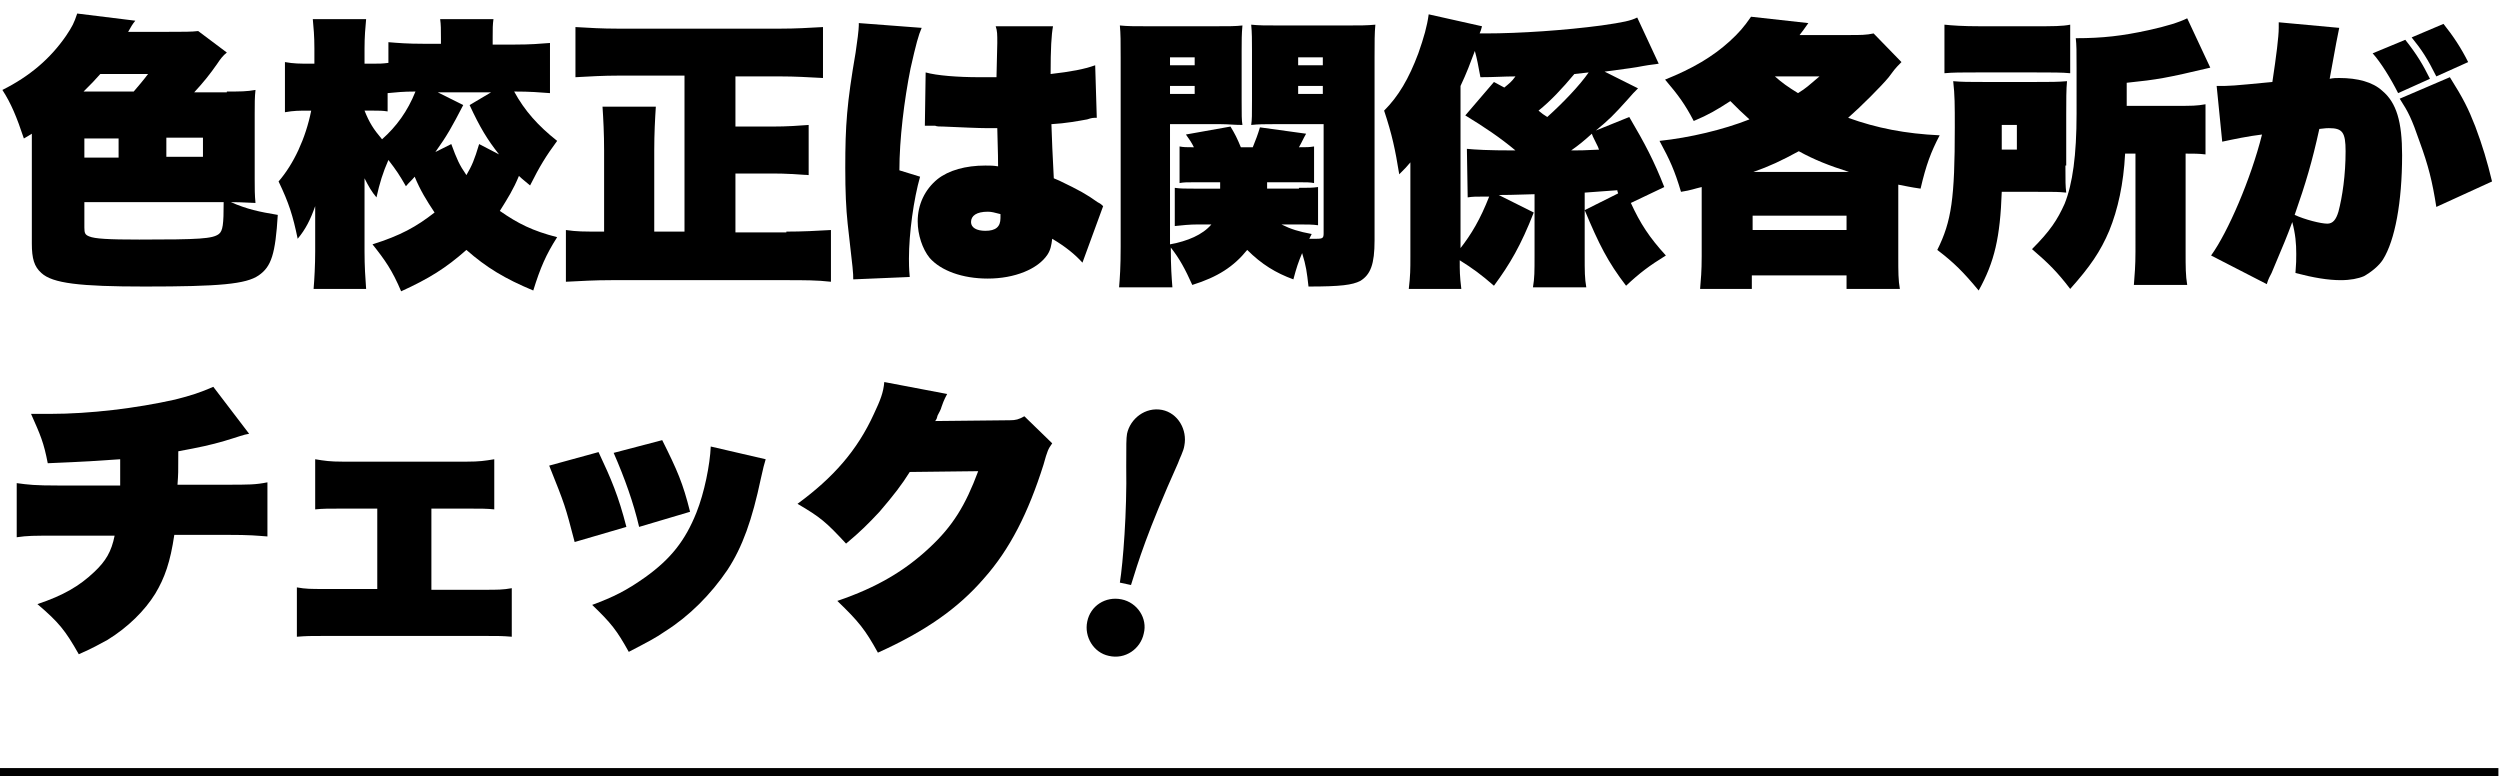 <?xml version="1.0" encoding="utf-8"?>
<!-- Generator: Adobe Illustrator 25.4.1, SVG Export Plug-In . SVG Version: 6.00 Build 0)  -->
<svg version="1.1" id="レイヤー_1" xmlns="http://www.w3.org/2000/svg" xmlns:xlink="http://www.w3.org/1999/xlink" x="0px"
	 y="0px" viewBox="0 0 314.1 97.6" style="enable-background:new 0 0 314.1 97.6;" xml:space="preserve">
<rect x="-0.2" y="96.5" width="314.1" height="1"/>
<g>
	<path d="M28.5,11.5c1.7,0,2.5,0,3.6-0.2C32,12.2,32,13,32,14.3v8.2c0,1.2,0,2,0.1,3c-1.9-0.1-2.5-0.1-3.1-0.1
		c2.1,0.9,3.5,1.2,5.9,1.6c-0.3,4.9-0.8,6.5-2.4,7.6c-1.6,1.1-4.9,1.4-14.3,1.4c-8.2,0-11.6-0.4-13-1.7C4.3,33.5,4,32.5,4,30.6V16.8
		c-0.3,0.2-0.5,0.3-1,0.6c-0.9-2.7-1.6-4.4-2.7-6.1c3.4-1.7,6-3.9,8-6.8c0.8-1.2,1-1.6,1.4-2.8L17,2.6c-0.4,0.5-0.5,0.7-0.9,1.4h5
		c2,0,3,0,3.8-0.1l3.6,2.7C28,7,27.7,7.4,27.3,8c-0.9,1.3-1.7,2.3-2.9,3.6H28.5z M16.8,11.5c0.6-0.7,1.2-1.4,1.8-2.2h-6
		c-0.7,0.8-1.1,1.2-2.1,2.2H16.8z M14.9,17.4h-4.3v2.4h4.3V17.4z M10.6,25.4v3.2c0,0.7,0.1,0.9,0.6,1.1c0.7,0.3,2.4,0.4,6.3,0.4
		c7.6,0,9.2-0.1,10-0.7c0.5-0.4,0.6-1.2,0.6-4H10.6z M20.9,19.7h4.6v-2.4h-4.6V19.7z"/>
	<path d="M69.1,11.7c-1.3-0.1-2.5-0.2-4.5-0.2c1.3,2.4,3,4.3,5.4,6.2c-1.4,1.9-2.2,3.2-3.4,5.6c-0.7-0.6-1-0.8-1.4-1.2
		c-0.7,1.7-1.4,2.8-2.4,4.4c2.3,1.6,4.1,2.5,7.2,3.3c-1.4,2.2-2.1,3.8-3,6.7c-3.6-1.5-5.9-2.9-8.4-5.1c-2.6,2.3-4.7,3.6-8.2,5.2
		c-1.1-2.6-2-3.9-3.6-5.9c3.5-1.1,5.5-2.2,7.8-4c-1-1.5-1.8-2.8-2.5-4.5c-0.4,0.5-0.6,0.6-1.1,1.2c-0.8-1.4-1.2-2-2.2-3.3
		c-0.7,1.6-1.1,2.9-1.5,4.7c-0.6-0.7-1-1.4-1.5-2.4c0,0.9,0,1.8,0,2.9v6.3c0,1.8,0.1,3.4,0.2,4.7h-6.6c0.1-1.2,0.2-3,0.2-4.7v-3
		c0-1.4,0-1.6,0-2.7c-0.6,1.7-1.2,2.9-2.2,4.1c-0.6-2.9-1.1-4.5-2.4-7.2c1.9-2.2,3.4-5.4,4.1-8.9h-0.3c-1.2,0-1.9,0-3,0.2V7.8
		C36.9,8,37.7,8,38.9,8h0.6V6.1c0-1.6-0.1-2.6-0.2-3.7H46c-0.1,1.1-0.2,2.2-0.2,3.7V8h1.1c0.8,0,1.1,0,1.9-0.1V5.3
		c1.2,0.1,2.4,0.2,4.4,0.2h2.2V4.8c0-1.1,0-1.7-0.1-2.4H62c-0.1,0.7-0.1,1.2-0.1,2.3v0.9h2.8c2,0,3.1-0.1,4.4-0.2V11.7z M45.8,13.9
		c0.6,1.5,1.1,2.3,2.2,3.6c1.8-1.6,3.2-3.5,4.2-6c-1.6,0-2.4,0.1-3.5,0.2V14c-0.6-0.1-1.1-0.1-1.7-0.1H45.8z M58.2,13.2
		c-1.4,2.7-2,3.8-3.5,5.9l2-1c0.7,1.9,1,2.6,1.9,3.9c0.7-1.2,1-1.9,1.6-3.9l2.5,1.3c-1.5-1.9-2.4-3.4-3.7-6.2l2.7-1.6H55L58.2,13.2z
		"/>
	<path d="M98.8,29.1c2,0,3.9-0.1,5.6-0.2v6.5c-1.7-0.2-3.4-0.2-5.6-0.2H76.8c-2.1,0-3.7,0.1-5.7,0.2v-6.5c1.4,0.2,2.1,0.2,4.8,0.2
		V18.9c0-2.1-0.1-4-0.2-5.5h6.7c-0.1,1.5-0.2,3.4-0.2,5.5v10.2H86V9.5h-8.3c-1.9,0-3.6,0.1-5.4,0.2V3.4c1.7,0.1,3.3,0.2,5.4,0.2H98
		c2,0,3.6-0.1,5.4-0.2v6.4c-1.9-0.1-3.5-0.2-5.4-0.2h-5.6v6.3h4.7c1.8,0,3.1-0.1,4.5-0.2v6.3c-1.6-0.1-2.8-0.2-4.5-0.2h-4.7v7.4
		H98.8z"/>
	<path d="M115.8,3.5c-0.4,0.9-0.7,2-1.4,5.1c-0.8,4-1.4,8.9-1.4,12.8l2.6,0.8c-0.8,2.8-1.4,7.1-1.4,10.3c0,0.5,0,1.2,0.1,2.3
		l-7.1,0.3c0-0.9,0-0.9-0.7-7c-0.2-1.9-0.3-4-0.3-7c0-5.4,0.2-8.1,1.3-14.5c0.2-1.3,0.4-2.9,0.4-3.4c0-0.1,0-0.1,0-0.3L115.8,3.5z
		 M125.3,5.4c0-1.1,0-1.5-0.2-2.1l7.2,0c-0.2,1.1-0.3,2.8-0.3,6c2.6-0.3,4.2-0.6,5.6-1.1l0.2,6.6c-0.5,0-0.6,0-1.2,0.2
		c-1.1,0.2-2.7,0.5-4.5,0.6c0.1,2.6,0.1,3.1,0.3,6.8l0.7,0.3c2.5,1.2,3.4,1.7,4.8,2.7c0.2,0.1,0.4,0.2,0.7,0.5l-2.6,7.1
		c-0.9-1-2.1-2-3.8-3c-0.1,0.8-0.2,1.4-0.6,2c-1.2,1.8-4.1,3-7.5,3c-3.2,0-5.9-1-7.3-2.6c-0.9-1.1-1.5-2.9-1.5-4.6
		c0-2.1,0.9-4,2.5-5.3c1.4-1.1,3.5-1.7,6-1.7c0.6,0,1,0,1.6,0.1c0-1,0-1-0.1-4.8c-1,0-1.1,0-1.3,0c-1,0-3.2-0.1-5.5-0.2
		c-0.4,0-0.8,0-1-0.1c-0.3,0-0.6,0-0.7,0c-0.2,0-0.3,0-0.3,0c-0.1,0-0.2,0-0.3,0l0.1-6.7c1.4,0.4,4.1,0.6,6.7,0.6c0.4,0,1.3,0,2.2,0
		L125.3,5.4z M124.1,26.6c-1.4,0-2.1,0.5-2.1,1.3c0,0.7,0.7,1.1,1.8,1.1c1.3,0,1.9-0.5,1.9-1.6c0-0.1,0-0.5,0-0.5
		C124.9,26.7,124.6,26.6,124.1,26.6z"/>
	<path d="M163.2,23.6c1.2,0,1.7,0,2.4-0.1v4.8c-0.7-0.1-1.4-0.1-2.4-0.1h-2.2c1.2,0.6,2.2,0.9,3.8,1.2l-0.3,0.6c0.3,0,0.6,0,0.7,0
		c0.1,0,0.2,0,0.2,0c0.8,0,0.9-0.1,0.9-0.7V15.6h-6.4c-0.9,0-1.8,0-2.7,0.1c0.1-0.7,0.1-1.2,0.1-3.1V6.3c0-1.2,0-2.2-0.1-3.2
		c1,0.1,1.7,0.1,3.6,0.1h8.4c1.7,0,2.5,0,3.6-0.1c-0.1,1.1-0.1,2.1-0.1,4.1v23c0,3-0.5,4.3-1.8,5.1c-1,0.5-2.4,0.7-6.5,0.7
		c-0.2-1.8-0.3-2.6-0.8-4.2c-0.5,1.2-0.7,1.8-1.1,3.3c-2.2-0.8-4-1.9-5.8-3.7c-1.7,2.1-3.7,3.4-6.9,4.4c-0.9-2-1.6-3.3-2.7-4.7
		c0,2.5,0.1,3.7,0.2,5h-6.7c0.1-1.2,0.2-2.5,0.2-5.1V7.3c0-2.1,0-3-0.1-4.1c1,0.1,1.8,0.1,3.6,0.1h8.2c2,0,2.7,0,3.6-0.1
		c-0.1,1.1-0.1,1.9-0.1,3.2v6.2c0,1.9,0,2.5,0.1,3.1c-1,0-1.8-0.1-2.7-0.1H147v15.1c2.2-0.4,4.1-1.2,5.2-2.5h-1.7
		c-1,0-2,0.1-2.9,0.2v-4.8c0.7,0.1,1.3,0.1,2.4,0.1h3.3c0-0.4,0-0.4,0-0.8H150c-0.8,0-1.3,0-1.8,0.1v-4.6c0.5,0.1,0.9,0.1,1.6,0.1
		h0.2c-0.3-0.6-0.5-0.9-1-1.6l5.6-1c0.6,1,0.8,1.4,1.3,2.6h1.5c0.4-1,0.6-1.5,0.9-2.5l5.8,0.8c-0.4,0.7-0.5,1-0.9,1.7
		c1,0,1.3,0,1.9-0.1v4.6c-0.5-0.1-1-0.1-1.7-0.1h-4.2c0,0.4,0,0.5,0,0.8H163.2z M147,8.2h3.1v-1H147V8.2z M147,11.8h3.1v-1H147V11.8
		z M163.1,8.2h3.1v-1h-3.1V8.2z M163.1,11.8h3.1v-1h-3.1V11.8z"/>
	<path d="M192.7,26.7c-1.6,4.1-3,6.5-5,9.2c-1.6-1.4-2.7-2.2-4.3-3.2c0,1.4,0,1.9,0.2,3.6H177c0.2-1.7,0.2-2.5,0.2-4v-8.5
		c0-0.1,0-0.6,0-1.7c0-1,0-1.1,0-1.7c-0.5,0.6-0.6,0.7-1.4,1.5c-0.5-3.1-0.9-5-1.9-8c1.8-1.8,3.1-4,4.3-7.2c0.7-2,1.1-3.4,1.3-4.9
		l6.7,1.5c-0.1,0.4-0.2,0.7-0.3,0.9c0.3,0,0.5,0,0.7,0c4.4,0,10.1-0.4,14.6-1c2.8-0.4,3.7-0.6,4.5-1l2.7,5.8c-0.5,0.1-0.9,0.1-2,0.3
		c-1,0.2-1.8,0.3-4.8,0.7l4.2,2.1c-0.5,0.5-0.7,0.7-1.3,1.4c-1.8,2-2.3,2.5-4,3.9l4.2-1.7c2,3.4,3.1,5.5,4.4,8.8l-4.2,2
		c1.2,2.6,2.3,4.3,4.4,6.6c-2.1,1.3-3.3,2.2-5,3.8c-2.3-3-3.4-5.2-5.2-9.5l4.2-2.1c0-0.1-0.1-0.2-0.1-0.4c-2.8,0.2-2.8,0.2-4.1,0.3
		v7.8c0,2.2,0,2.9,0.2,4.1h-6.7c0.2-1.2,0.2-1.9,0.2-4.1v-7.6c-0.9,0-2.4,0.1-4.5,0.1L192.7,26.7z M183.4,31.3
		c1.5-1.9,2.6-3.8,3.7-6.6c-0.3,0-0.3,0-0.7,0c-0.9,0-1.4,0-2,0.1l-0.1-6.1c1.1,0.1,2.5,0.2,6.1,0.2c-1.9-1.6-4-3-6.3-4.4l3.6-4.2
		l1.3,0.7c0.6-0.5,0.9-0.7,1.4-1.4c-1.5,0-2.6,0.1-4.4,0.1c-0.3-1.6-0.4-2.2-0.7-3.3c-0.6,1.6-1,2.7-1.8,4.4V31.3z M199.6,9.1
		c-1,0.1-1,0.1-1.8,0.2c-1.5,1.8-3,3.4-4.5,4.6c0.5,0.4,0.6,0.5,1.1,0.8C196.4,12.9,198.5,10.7,199.6,9.1z M197.4,18.9
		c1.3,0,1.3,0,3.5-0.1c-0.1-0.3-0.1-0.3-0.5-1.1c-0.3-0.6-0.3-0.6-0.4-0.9C199,17.7,198.4,18.2,197.4,18.9z"/>
	<path d="M238.9,7.8c-0.9,0.9-1,1.1-1.6,1.9c-0.9,1.1-3.5,3.7-5.1,5.1c3.6,1.3,7.2,2,11.5,2.2c-1.1,2.1-1.7,3.7-2.4,6.7
		c-1.4-0.2-1.7-0.3-2.8-0.5c0,0.9,0,1.3,0,2.2v6.8c0,2,0,3,0.2,4.1H232v-1.7h-11.9v1.7h-6.5c0.1-1.2,0.2-2.2,0.2-4.1v-6.8
		c0-0.7,0-1,0-1.9c-0.9,0.2-1.3,0.4-2.6,0.6c-0.8-2.7-1.4-4-2.7-6.4c3.8-0.4,8-1.4,11.3-2.7c-1-0.9-1.4-1.3-2.4-2.3
		c-1.7,1.1-2.7,1.7-4.6,2.5c-1.1-2.1-1.9-3.2-3.6-5.2c3.5-1.4,6-2.9,8.1-4.8c1.2-1.1,1.8-1.8,2.7-3.1l7.2,0.8
		c-0.5,0.7-0.7,1-1.1,1.5h6.4c1.2,0,2,0,2.9-0.2L238.9,7.8z M220.2,28.9H232v-1.8h-11.8V28.9z M232.3,21.6c-2.5-0.8-4.3-1.5-6.3-2.6
		c-2.2,1.2-3.7,1.9-5.7,2.6H232.3z M223,9.6c0.9,0.8,1.6,1.3,2.9,2.1c1-0.6,1.4-1,2.7-2.1H223z"/>
	<path d="M259.5,20.8c0,2.1,0,2.5,0.1,3.4c-1.1-0.1-1.1-0.1-4-0.1h-4.1c-0.2,5.7-0.9,8.8-2.9,12.4c-1.9-2.3-3.1-3.5-5.2-5.1
		c1.8-3.6,2.2-6.5,2.2-15.4c0-2.9,0-4-0.2-5.8c1.1,0.1,2,0.1,3.9,0.1h6.4c2,0,2.8,0,4-0.1c-0.1,1-0.1,2.4-0.1,4.2V20.8z M244.3,3.1
		c1,0.1,2.2,0.2,4.6,0.2h6.5c2.6,0,3.7,0,4.7-0.2v6.1c-1-0.1-2.3-0.1-4.4-0.1h-7.3c-2,0-3,0-4.1,0.1V3.1z M253.4,18.8v-3.1h-1.9v1.2
		c0,1,0,1.1,0,1.9H253.4z M273.4,13.3c2,0,2.6,0,3.7-0.2v6.3c-0.9-0.1-1.4-0.1-2.5-0.1v12.3c0,2,0,3,0.2,4.2h-6.7
		c0.1-1.3,0.2-2.4,0.2-4.2V19.3H267c-0.2,3.8-0.9,7-2,9.7c-1.1,2.6-2.4,4.5-4.9,7.3c-1.6-2.1-2.7-3.2-4.8-5c2.3-2.3,3.2-3.7,4.1-5.7
		c1-2.5,1.5-6.1,1.5-11.3V8.6c0-2.3,0-2.9-0.1-3.8c3.4,0,5.9-0.3,9.1-1c2.3-0.5,3.9-1,4.9-1.5l2.9,6.2c-5.5,1.3-6.6,1.5-10.5,1.9
		v2.9H273.4z"/>
	<path d="M278.5,10.8c1.8,0,1.8,0,7-0.5c0.5-3.3,0.8-5.7,0.8-6.8c0-0.1,0-0.4,0-0.7l7.6,0.7c-0.1,0.4-0.5,2.5-1.2,6.4
		c0.5-0.1,0.8-0.1,1.2-0.1c2.3,0,4.2,0.5,5.4,1.6c1.8,1.5,2.5,3.9,2.5,8.1c0,5.9-0.9,10.7-2.4,13.1c-0.5,0.8-1.5,1.6-2.4,2.1
		c-0.7,0.3-1.7,0.5-2.9,0.5c-1.6,0-3.4-0.3-5.7-0.9c0.1-1.2,0.1-1.7,0.1-2.4c0-1.3-0.1-2.5-0.5-4c-0.7,1.9-1,2.6-2.6,6.4
		c-0.2,0.4-0.4,0.7-0.6,1.4l-7-3.6c2.1-2.9,5-9.6,6.4-15.2c-1.7,0.2-3.6,0.6-5,0.9L278.5,10.8z M292.4,28.1c0.7,0,1.1-0.5,1.4-1.5
		c0.5-1.9,0.9-4.6,0.9-7.6c0-2.4-0.4-2.9-2.1-2.9c-0.2,0-0.4,0-1.2,0.1c-0.9,4.1-1.7,6.8-3.1,10.8C289.6,27.6,291.6,28.1,292.4,28.1
		z M302.2,5c1.5,1.9,2.2,3.1,3.1,4.9l-4,1.8c-0.9-1.8-2.2-3.9-3.2-5L302.2,5z M307.8,9.7c1.7,2.7,2.3,3.9,3.2,6.2
		c0.9,2.4,1.5,4.4,2.1,6.9l-7,3.2c-0.5-3.2-1-5.2-2.1-8.2c-1-2.9-1.4-3.7-2.5-5.4L307.8,9.7z M307,3c1.2,1.5,2.2,3,3.1,4.8l-4,1.8
		c-1.1-2.2-1.8-3.3-3.1-4.9L307,3z"/>
	<path d="M31.3,54.5c-0.7,0.1-1.4,0.4-3.1,0.9c-1.7,0.5-3.1,0.8-5.8,1.3c0,2.8,0,2.8-0.1,4.2h6c3,0,3.8,0,5.3-0.3v6.8
		c-1.4-0.1-2-0.2-5.2-0.2h-6.5c-0.5,3.4-1.2,5.4-2.4,7.4c-1.3,2.1-3.4,4.2-6,5.8c-1.1,0.6-1.8,1-3.6,1.8c-1.7-3-2.5-4-5.2-6.3
		c3.3-1.1,5.3-2.3,7.1-4c1.5-1.4,2.2-2.6,2.6-4.6H7.3c-3.2,0-3.8,0-5.2,0.2v-6.8c1.5,0.2,2.2,0.3,5.3,0.3h7.7c0-0.8,0-1.9,0-2.9
		c0,0,0-0.2,0-0.4c-2.8,0.2-4.3,0.3-9.1,0.5c-0.5-2.6-0.9-3.5-2.1-6.2c1.2,0,1.9,0,2.4,0c5,0,10.8-0.7,15.7-1.8
		c2-0.5,3.2-0.9,4.8-1.6L31.3,54.5z"/>
	<path d="M54.1,74.1h6.8c1.6,0,2.3,0,3.4-0.2V80c-1.2-0.1-1.6-0.1-3.4-0.1H40.7c-1.8,0-2.1,0-3.4,0.1v-6.2c1.1,0.2,1.8,0.2,3.4,0.2
		h6.7V63.9H43c-1.7,0-2.5,0-3.4,0.1v-6.3c1.2,0.2,1.9,0.3,3.4,0.3h15.7c1.5,0,2.2-0.1,3.4-0.3V64c-0.9-0.1-1.7-0.1-3.4-0.1h-4.5
		V74.1z"/>
	<path d="M75.2,56.8c1.6,3.4,2.5,5.5,3.5,9.4l-6.5,1.9C71,63.5,71,63.5,69,58.5L75.2,56.8z M96.2,57.7c-0.2,0.7-0.3,1-0.6,2.4
		c-1.1,5.2-2.3,8.6-4.2,11.5c-2.1,3.1-4.8,5.8-7.8,7.7c-1.3,0.9-2.3,1.4-4.6,2.6c-1.5-2.7-2.2-3.6-4.6-5.9c2.7-1,4.3-1.8,6.7-3.5
		c3.2-2.3,5-4.6,6.4-8.1c1-2.5,1.7-6,1.8-8.3L96.2,57.7z M83.2,55.3c1.9,3.8,2.6,5.4,3.5,9l-6.4,1.9c-0.7-3-1.8-6.1-3.2-9.3
		L83.2,55.3z"/>
	<path d="M119,49.5c-0.1,0.2-0.4,0.7-0.7,1.6c-0.1,0.4-0.3,0.7-0.5,1.1c-0.1,0.4-0.1,0.4-0.3,0.7l9.4-0.1c0.7,0,1.1-0.1,1.8-0.5
		l3.5,3.4c-0.5,0.7-0.6,0.9-1.1,2.7c-1.9,6-4.2,10.6-7.5,14.3c-3.2,3.7-7.3,6.6-13.3,9.3c-1.6-2.9-2.4-3.9-5.1-6.5
		c5-1.7,8.5-3.8,11.6-6.7c2.9-2.7,4.5-5.3,6.1-9.6l-8.6,0.1c-1,1.6-2,2.9-3.8,5c-1.4,1.5-2.4,2.5-4.2,4c-2.5-2.7-3.2-3.3-6.1-5
		c4.5-3.3,7.5-6.7,9.6-11.3c0.8-1.7,1.2-2.7,1.3-4L119,49.5z"/>
</g>
<g>
	<path d="M136.6,78.1c0.4-2,2.3-3.2,4.3-2.8c2,0.4,3.3,2.4,2.8,4.3c-0.4,1.9-2.3,3.3-4.4,2.8C137.4,82,136.2,80,136.6,78.1z
		 M140.7,73.2c0.4-2.5,0.9-8.9,0.8-14.6c0-2.8,0-3.5,0.1-4.1c0.4-1.9,2.3-3.4,4.4-3c2,0.4,3.2,2.5,2.8,4.5c-0.1,0.7-0.6,1.6-0.8,2.2
		c-3.9,8.7-5,12.4-5.9,15.3L140.7,73.2z"/>
</g>
</svg>
